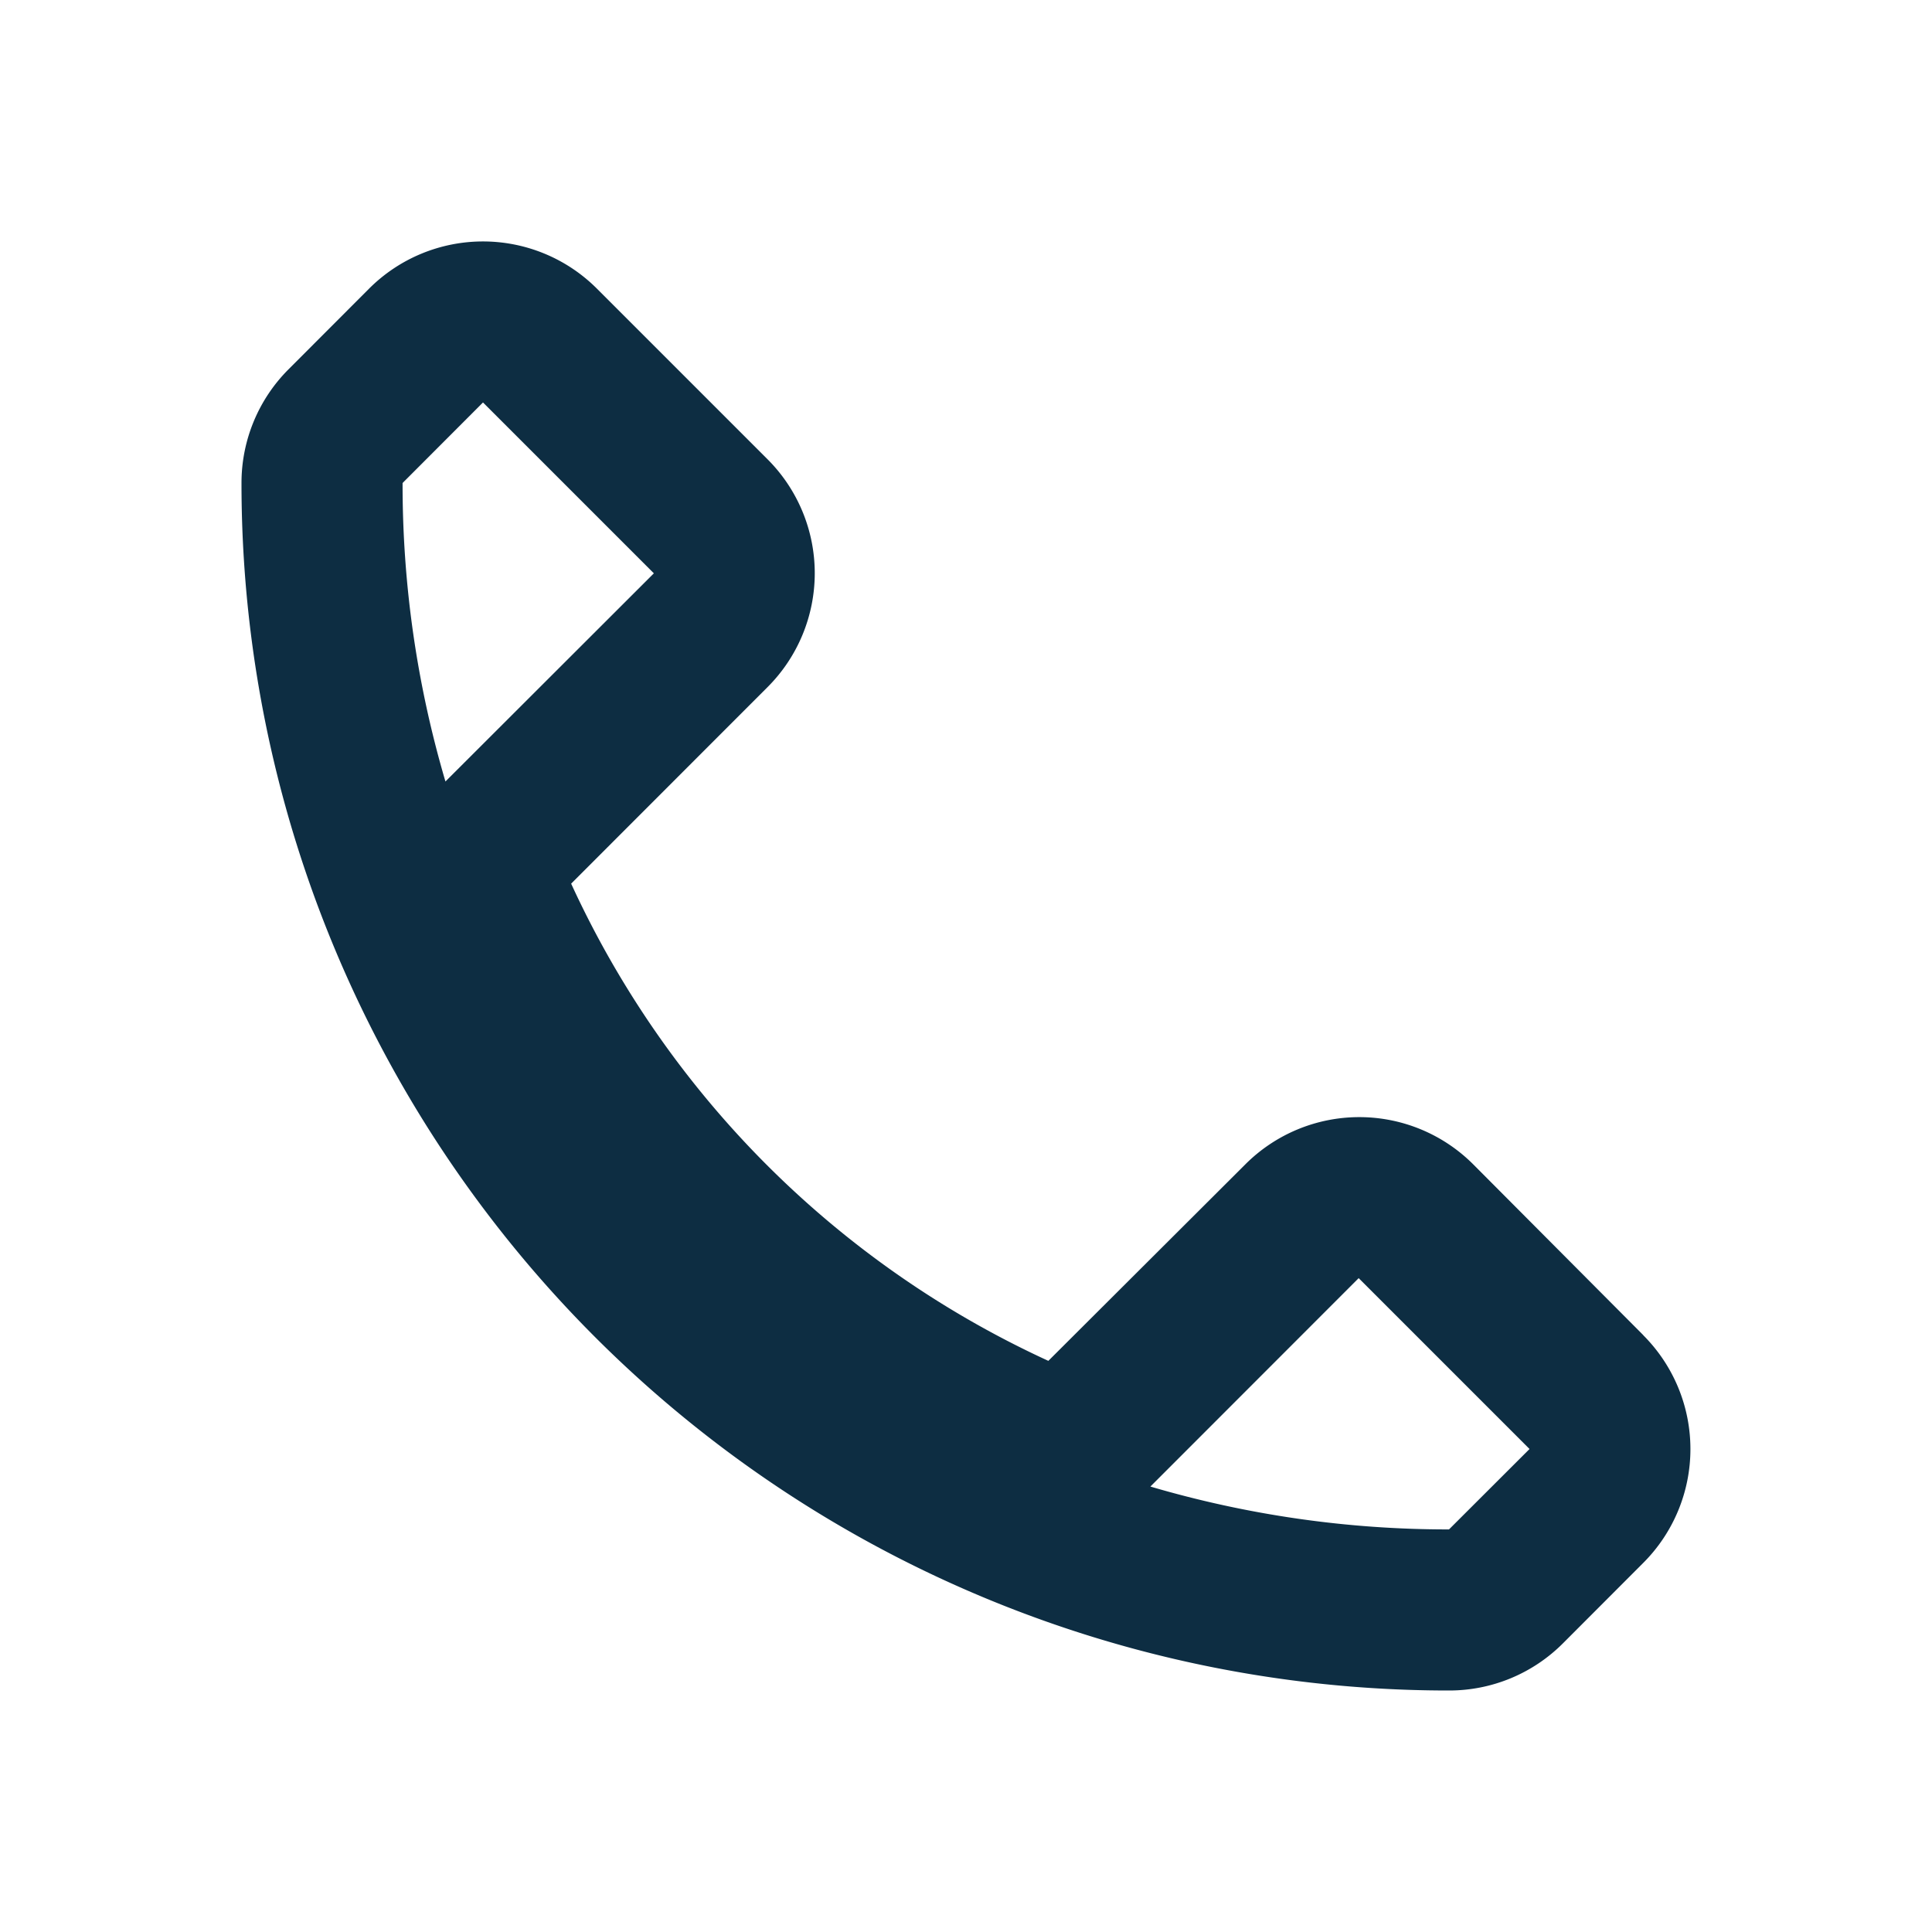 <svg xmlns="http://www.w3.org/2000/svg" width="16" height="16" viewBox="0 0 16 16"><rect width="16" height="16" fill="#0d2d42" opacity="0"/><path d="M11.609,33.057,10.2,31.642a1.334,1.334,0,0,0-1.886,0L6.682,33.27A8.036,8.036,0,0,1,2.73,29.318L4.357,27.69a1.334,1.334,0,0,0,0-1.886L2.943,24.39a1.334,1.334,0,0,0-1.886,0l-.666.667A1.33,1.33,0,0,0,0,26,9.995,9.995,0,0,0,10,36h0a1.33,1.33,0,0,0,.943-.39l.666-.667a1.333,1.333,0,0,0,0-1.885M1.334,26,2,25.333l1.415,1.415L1.689,28.472A8.7,8.7,0,0,1,1.334,26M10,34.666a8.721,8.721,0,0,1-2.473-.355l1.725-1.726L10.667,34Z" transform="translate(2 -22)" fill="#0d2d42"/></svg>